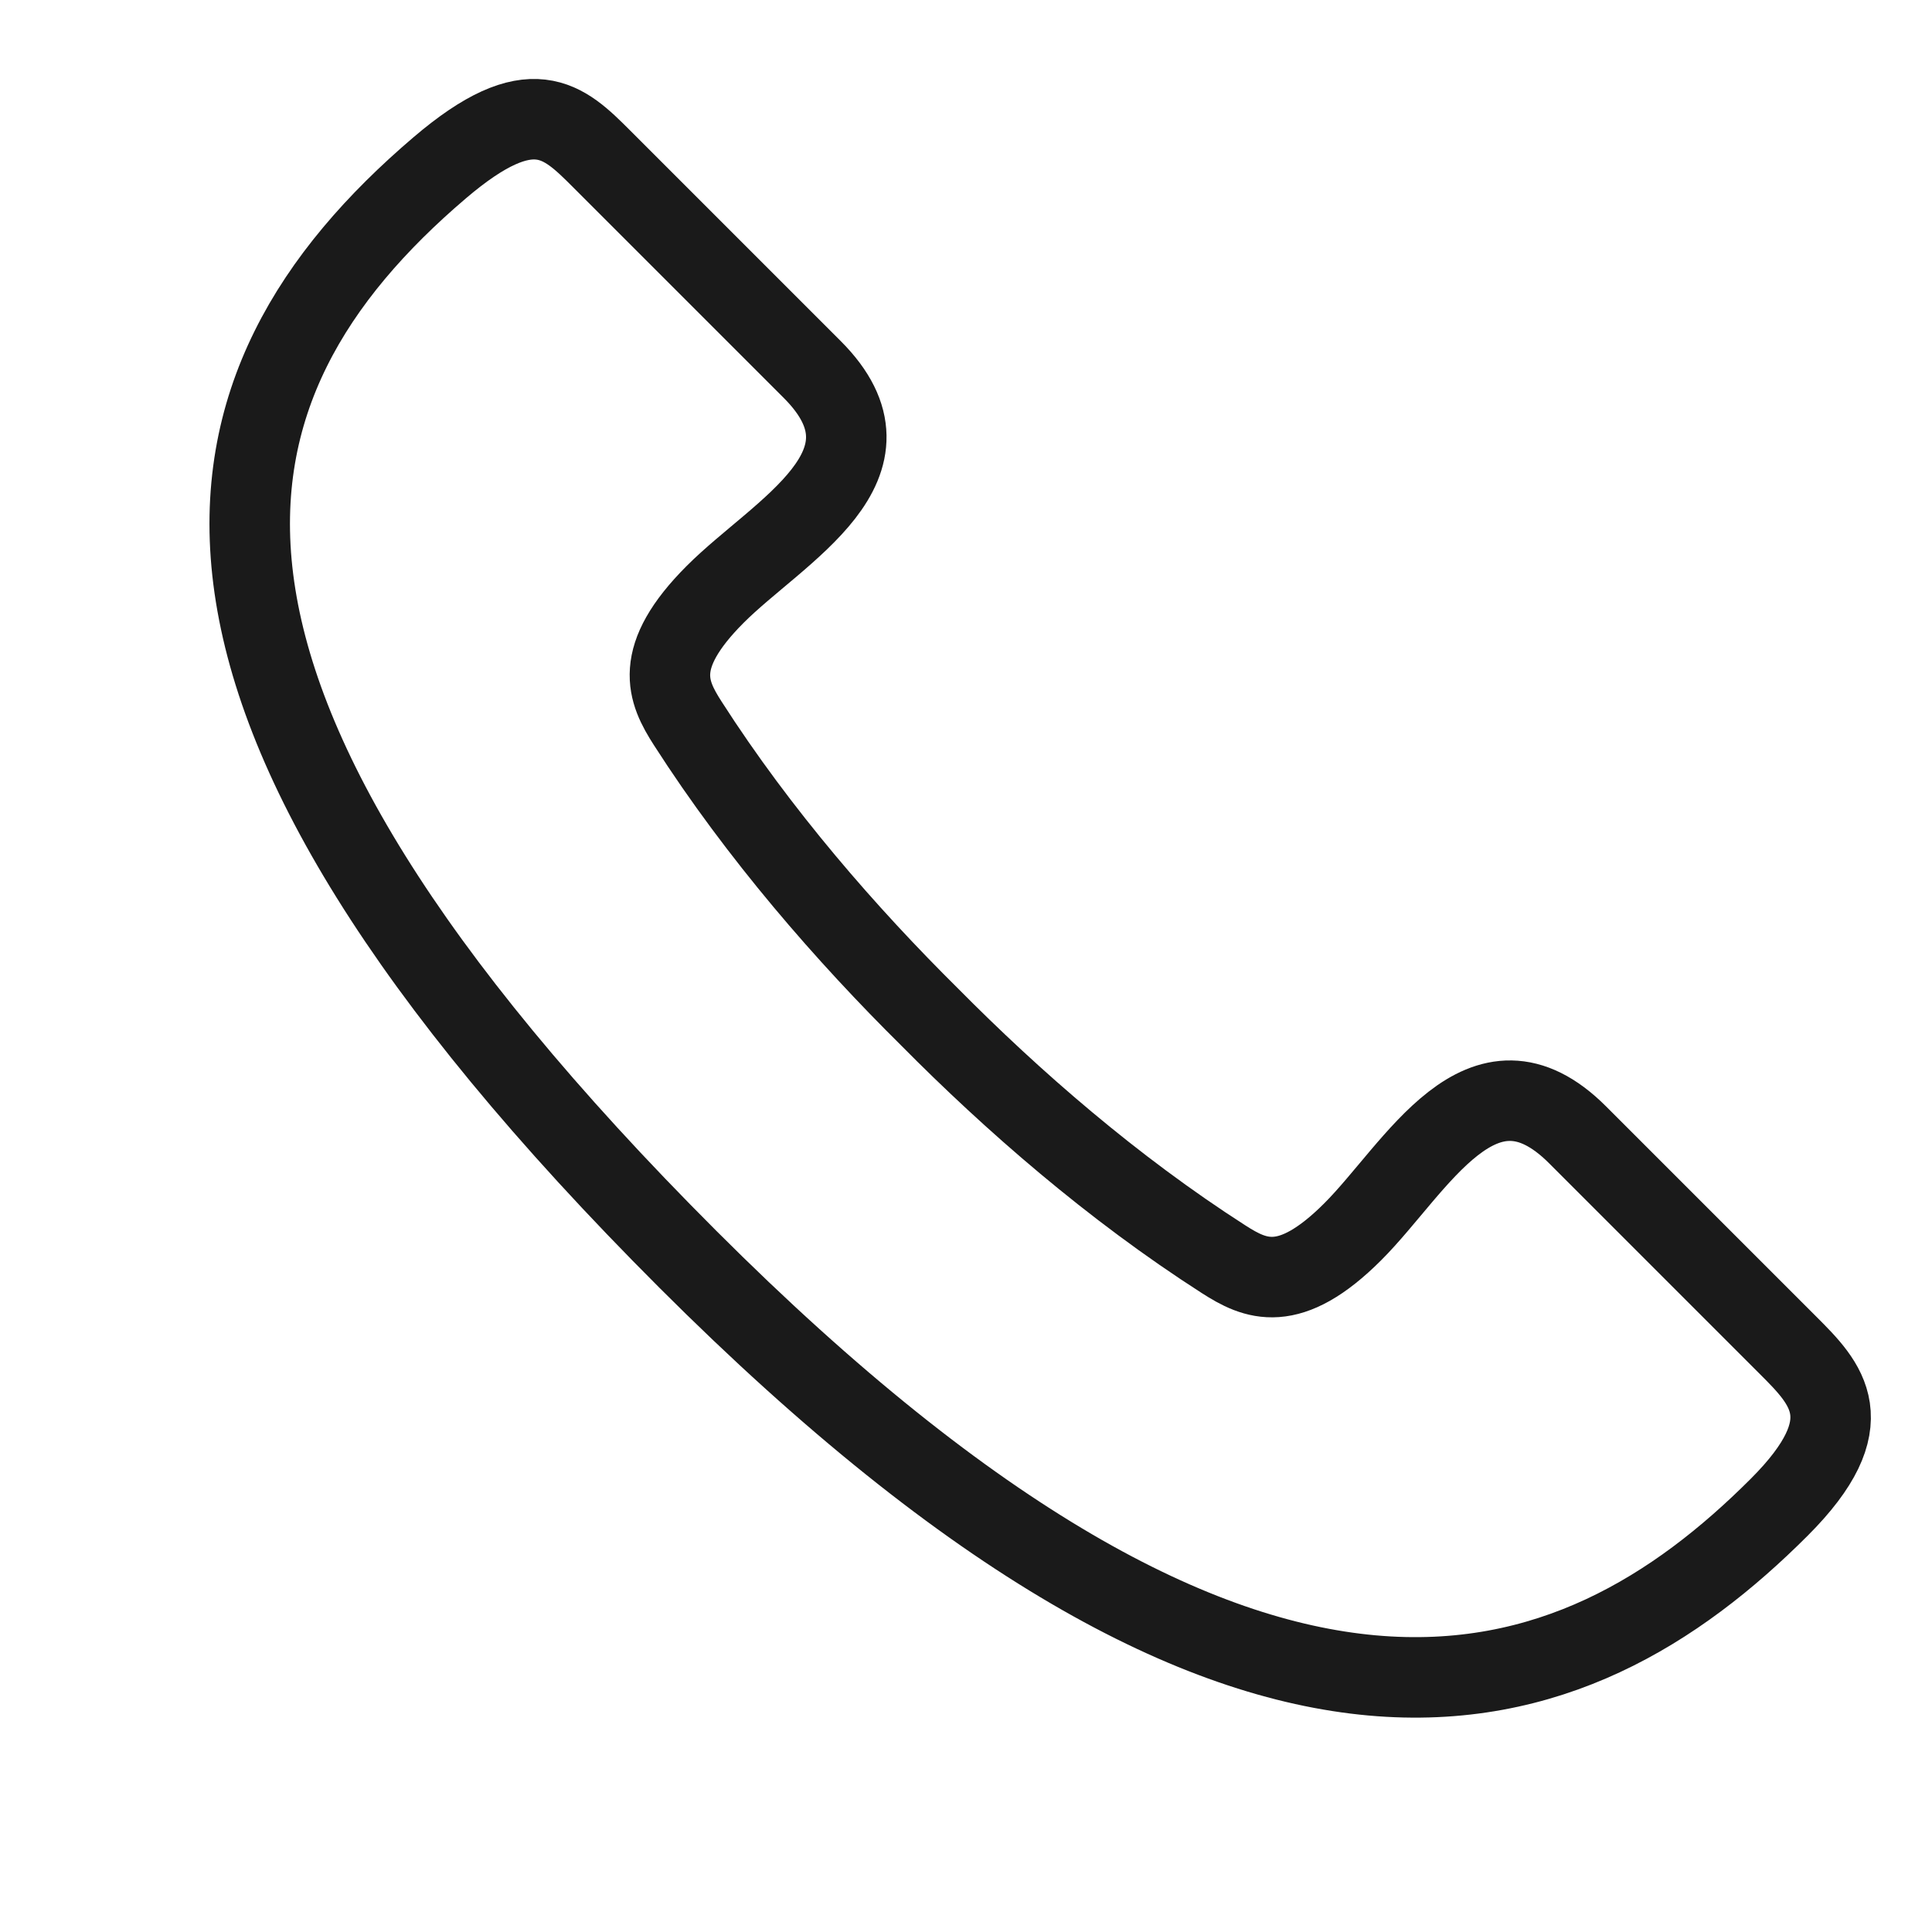 <svg width="48" height="48" viewBox="0 0 48 48" fill="none" xmlns="http://www.w3.org/2000/svg">
<path d="M33.609 30.602C32.031 32.18 31.188 31.791 30.399 31.285C27.636 29.513 25.146 27.338 23.101 25.272C21.035 23.227 18.86 20.737 17.088 17.973C16.582 17.185 16.193 16.342 17.771 14.764C19.348 13.186 22.554 11.554 20.177 9.177L14.948 3.948C13.997 2.997 13.208 2.221 10.924 4.169C4.619 9.545 2.825 17.023 17.088 31.285C31.35 45.547 39.11 42.542 44.203 37.448C46.326 35.326 45.375 34.375 44.424 33.424L39.195 28.195C36.818 25.818 35.187 29.024 33.609 30.602Z" stroke="#1A1A1A" stroke-width="2" stroke-linejoin="round"/>
</svg>

